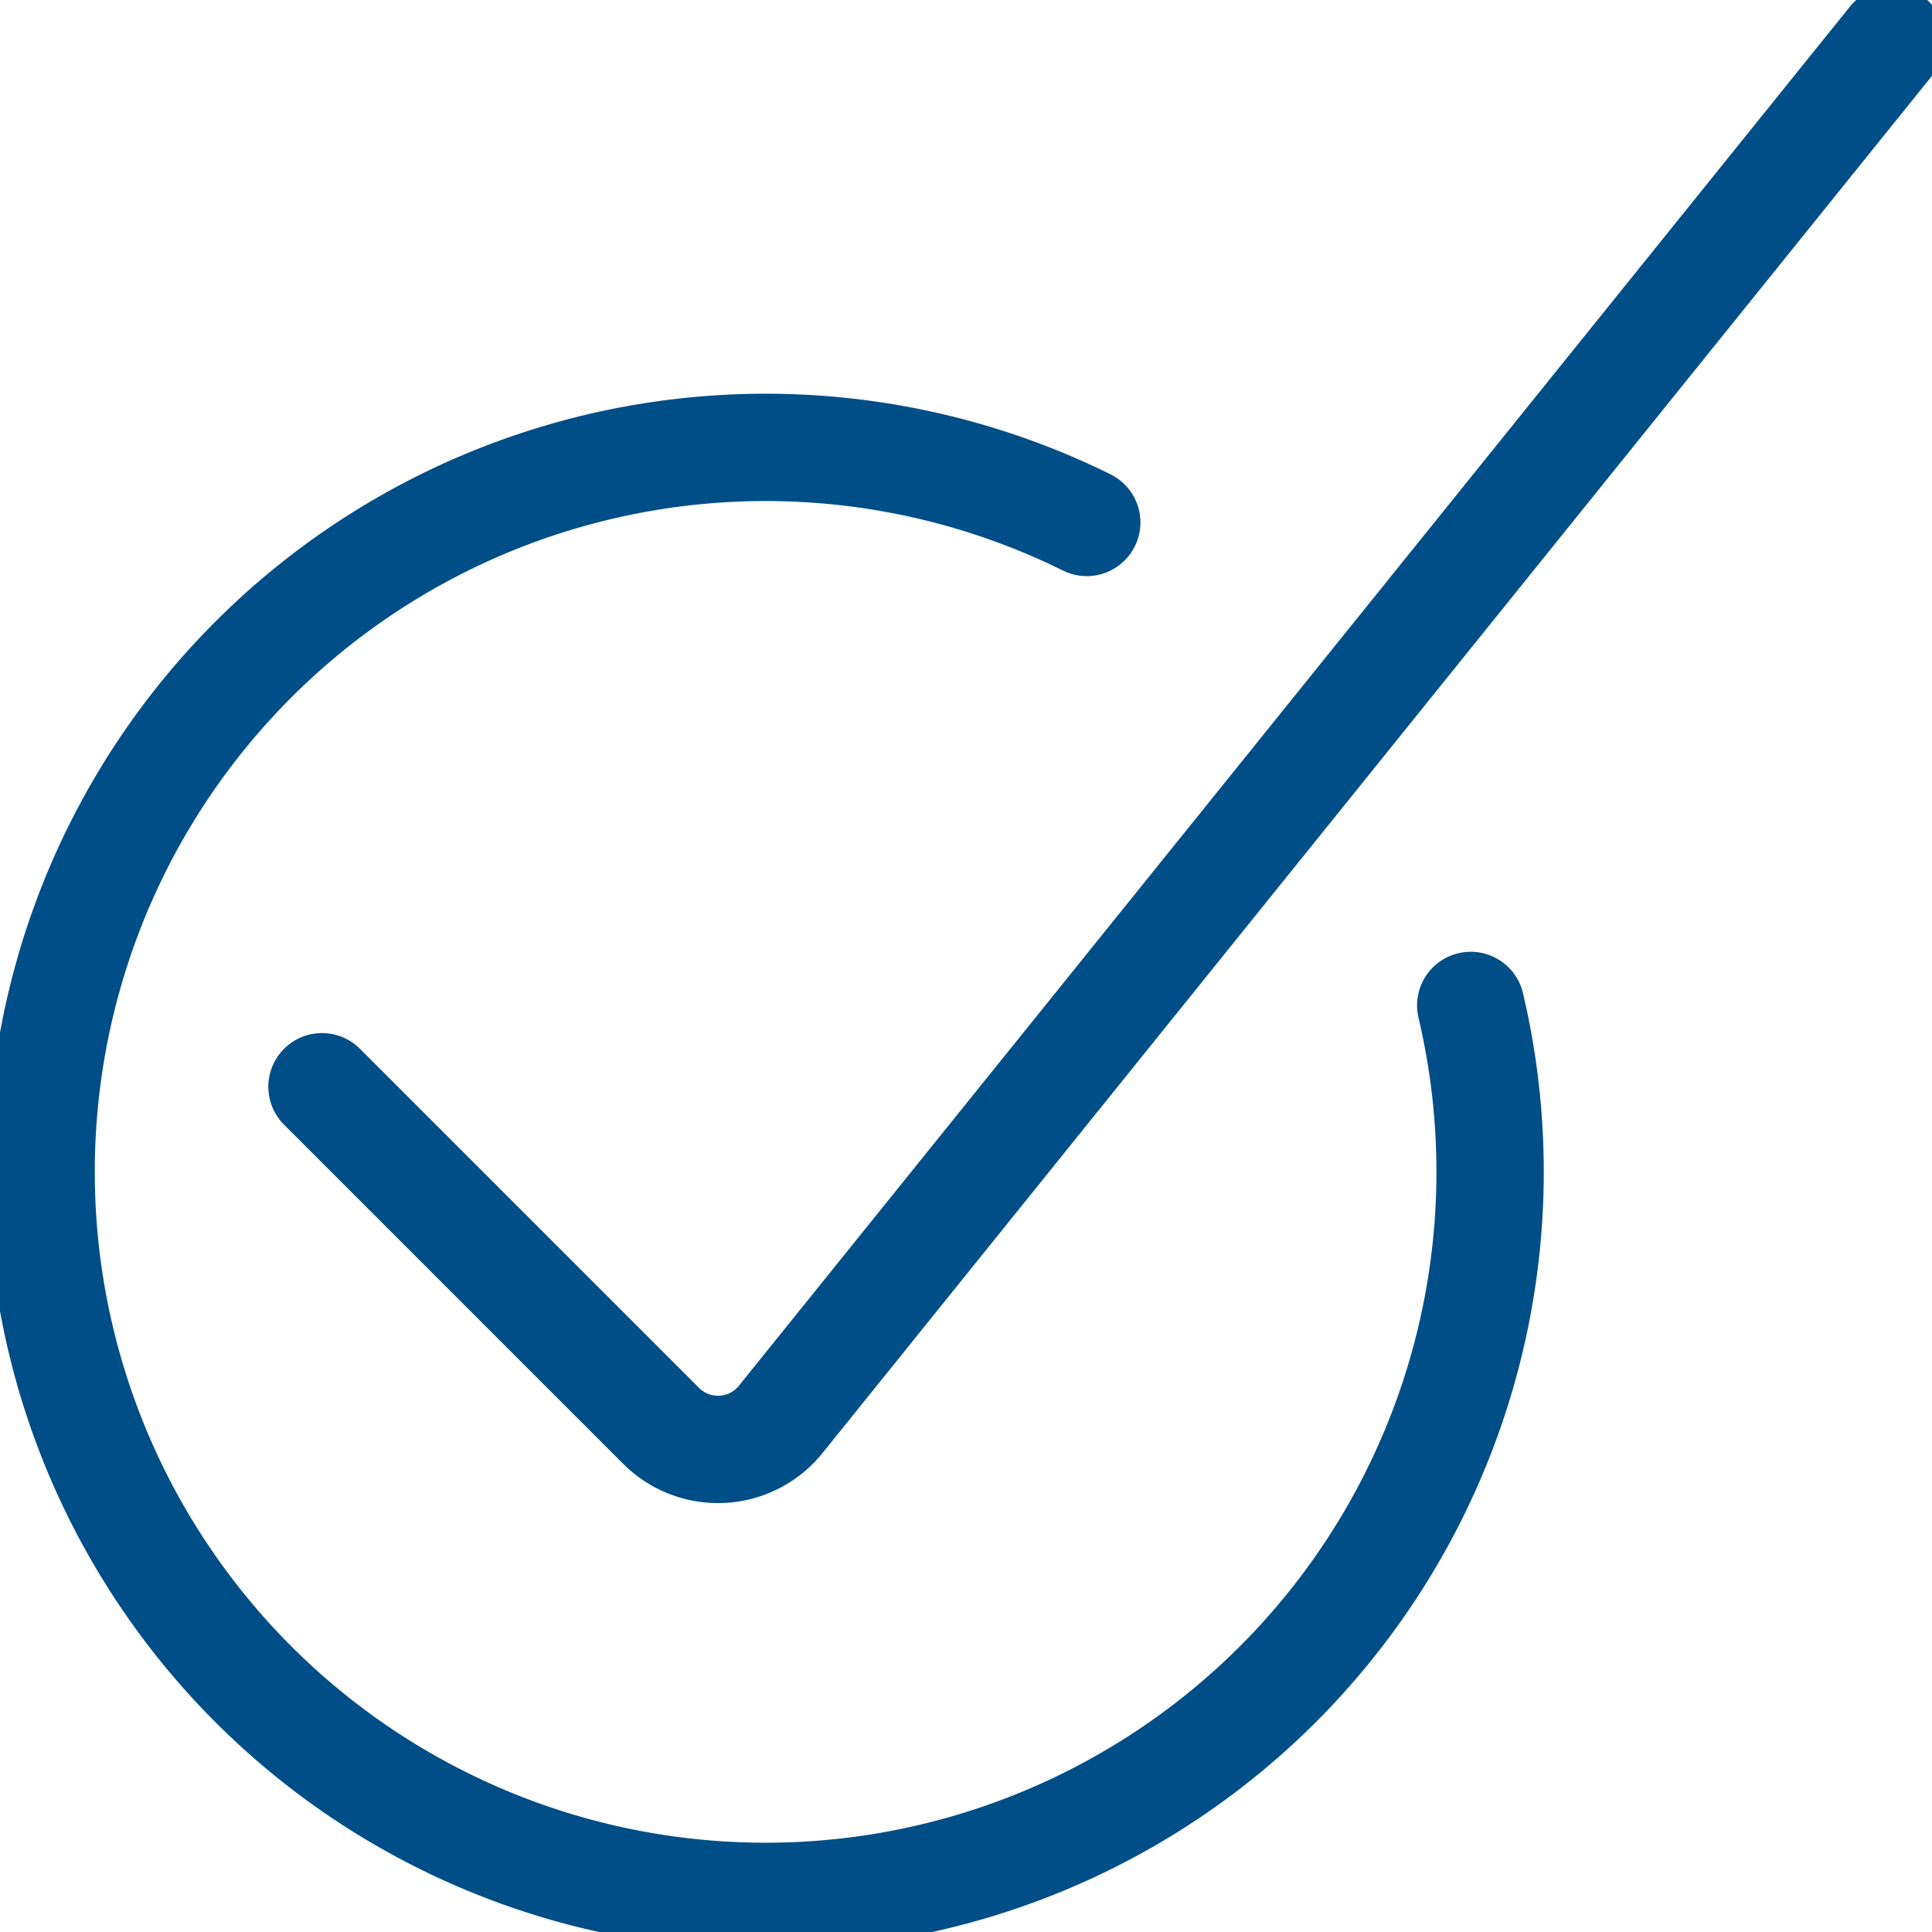 <svg width="36" height="36" viewBox="0 0 36 36" fill="none" xmlns="http://www.w3.org/2000/svg"><g clip-path="url(#clip0_8082_67)" stroke="#004E87" stroke-width="2" stroke-linecap="round" stroke-linejoin="round"><path d="M35.25.75l-20.7 25.695a1.5 1.5 0 01-2.235.12L6 20.25m21.405-1.515a13.5 13.5 0 11-7.155-9"/></g><defs><clipPath id="clip0_8082_67"><path fill="#fff" d="M0 0h36v36H0z"/></clipPath></defs></svg>